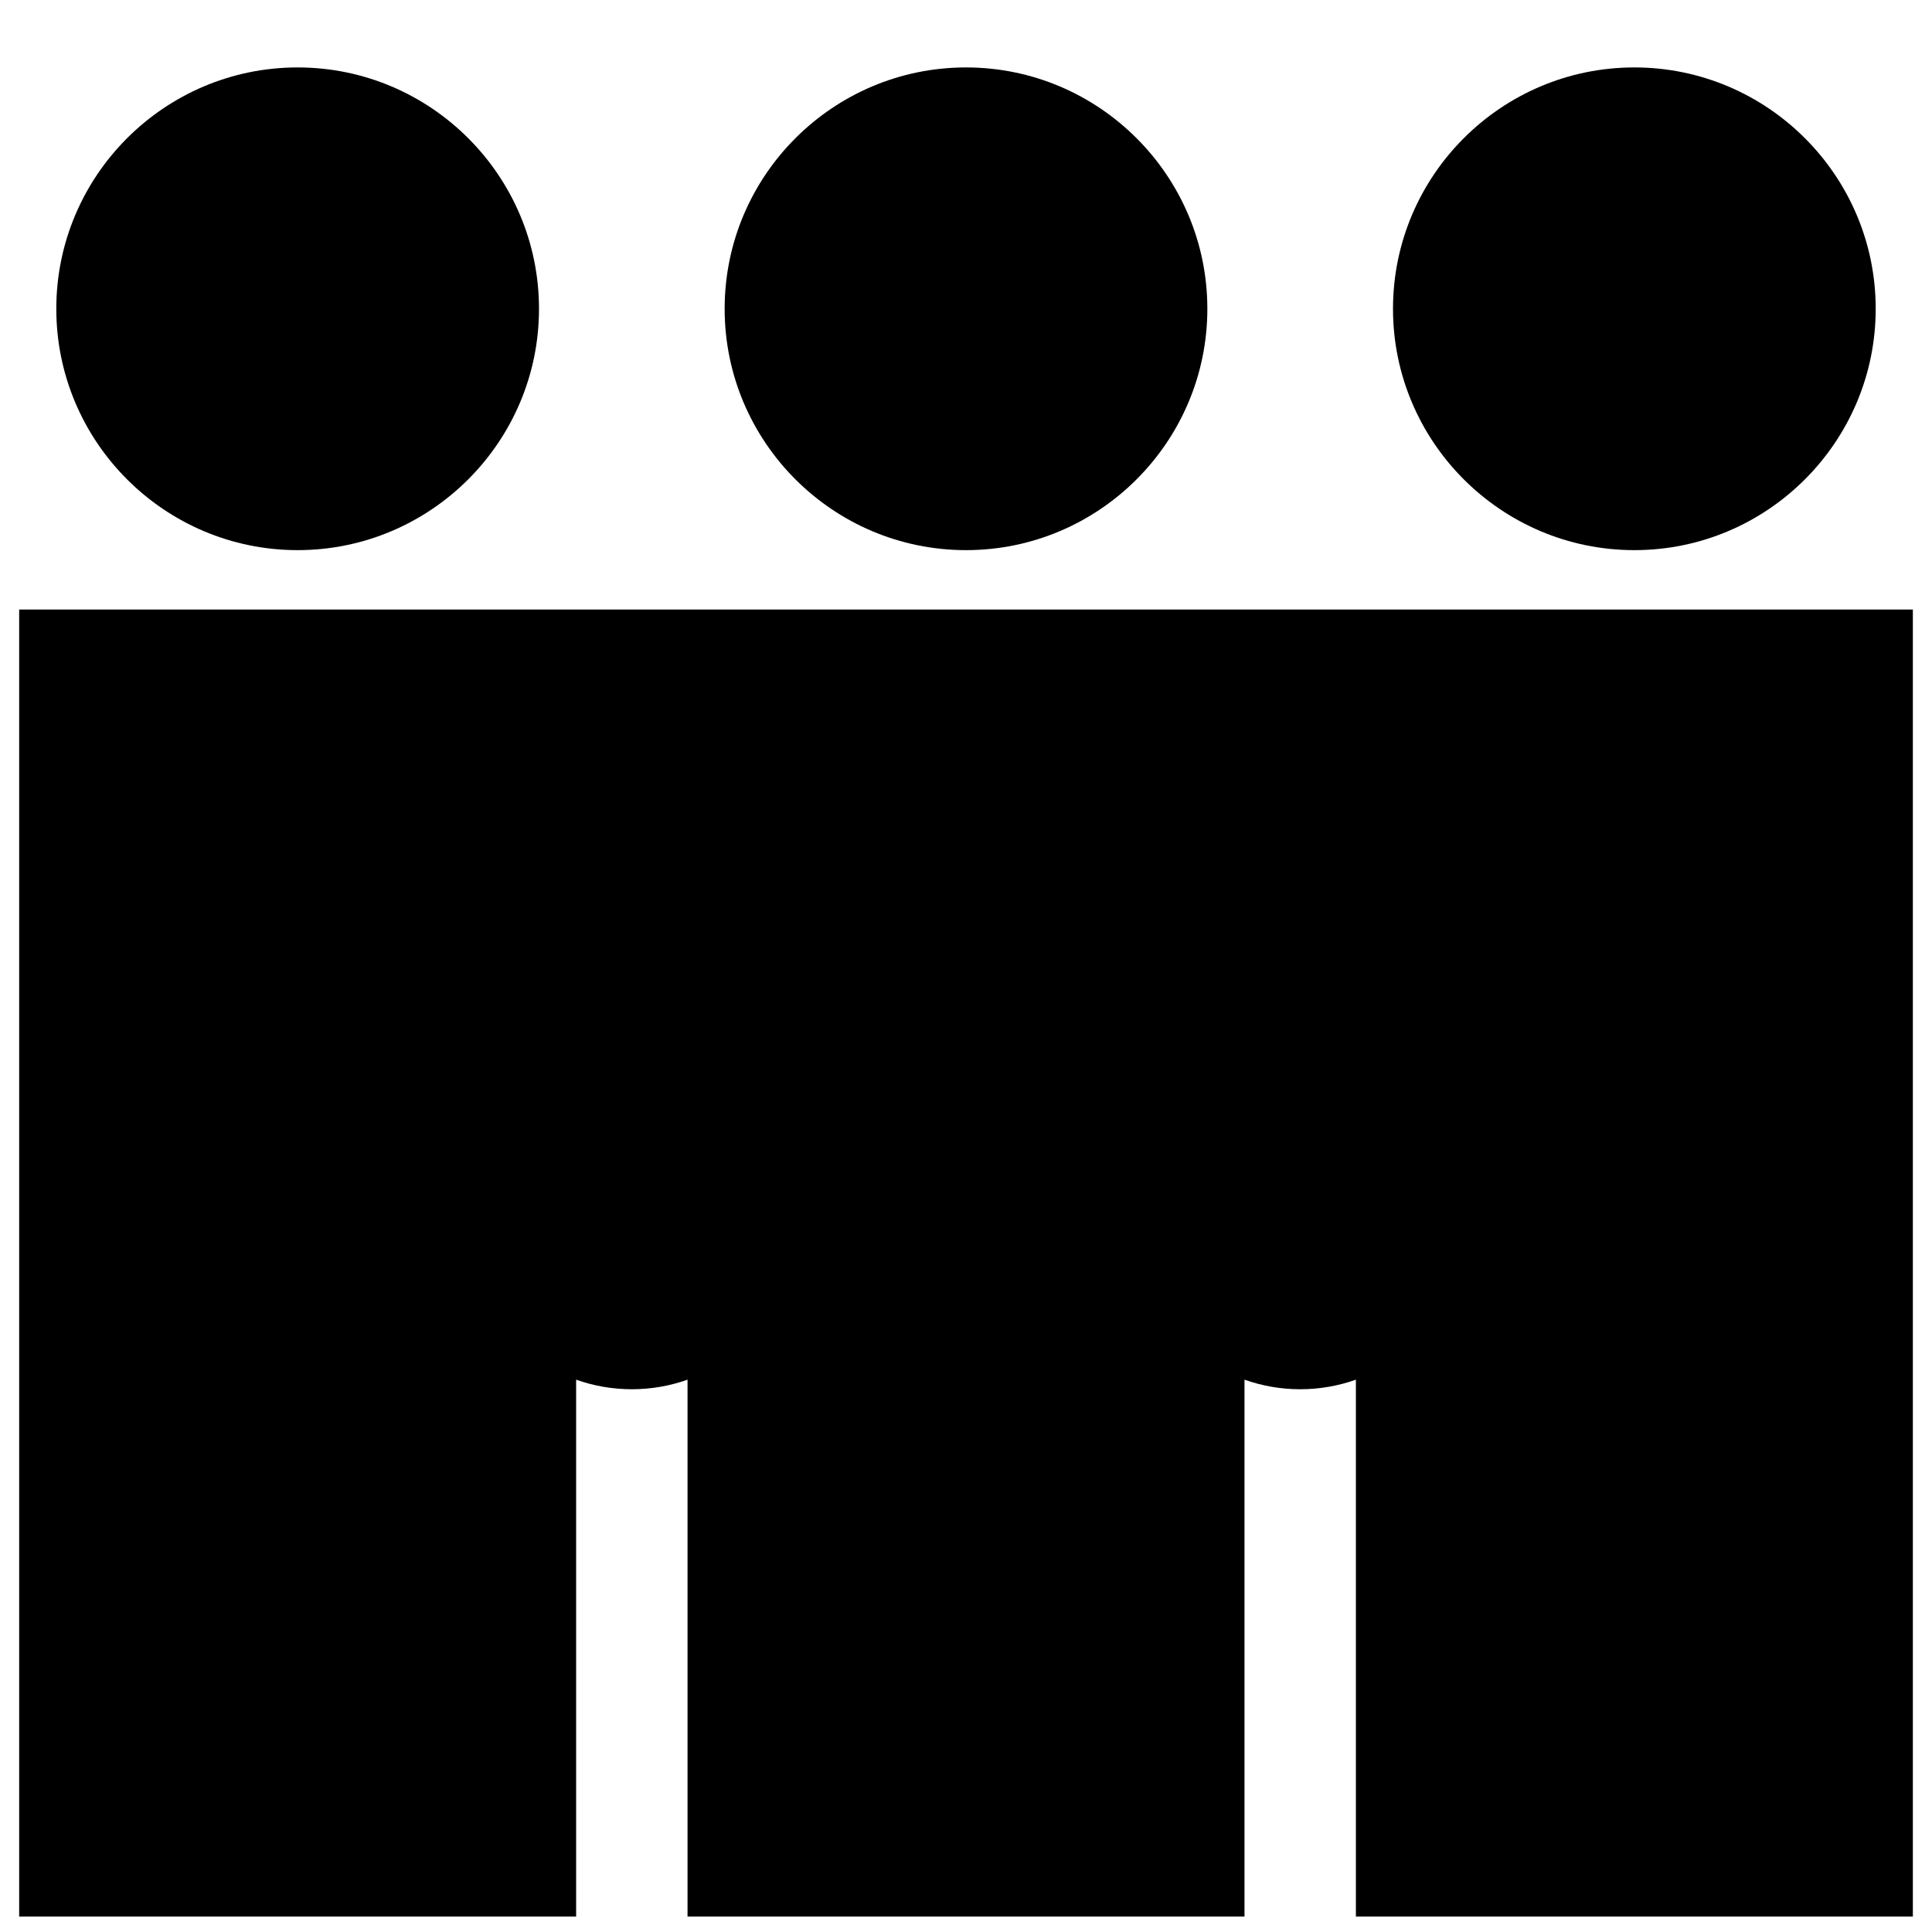 <?xml version="1.0" encoding="UTF-8"?>
<!-- The Best Svg Icon site in the world: iconSvg.co, Visit us! https://iconsvg.co -->
<svg width="800px" height="800px" version="1.1" viewBox="144 144 512 512" xmlns="http://www.w3.org/2000/svg">
 <defs>
  <clipPath id="a">
   <path d="m149 161h502v490.9h-502z"/>
  </clipPath>
 </defs>
 <g clip-path="url(#a)">
  <path d="m222.88 161.87c-35.266 0-63.961 28.695-63.961 63.961s28.695 63.961 63.961 63.961 63.961-28.695 63.961-63.961-28.695-63.961-63.961-63.961zm177.12 0c-35.266 0-63.961 28.695-63.961 63.961s28.695 63.961 63.961 63.961 63.961-28.695 63.961-63.961-28.695-63.961-63.961-63.961zm177.12 0c-35.266 0-63.961 28.695-63.961 63.961s28.695 63.961 63.961 63.961c35.266 0 63.961-28.695 63.961-63.961s-28.695-63.961-63.961-63.961zm-428.04 143.66v346.37h147.6v-142.27c4.621 1.637 9.59 2.535 14.762 2.535s10.141-0.898 14.762-2.535v142.27h147.6v-142.27c4.621 1.637 9.59 2.535 14.762 2.535s10.141-0.898 14.762-2.535v142.27h147.6v-346.37z"/>
 </g>
</svg>